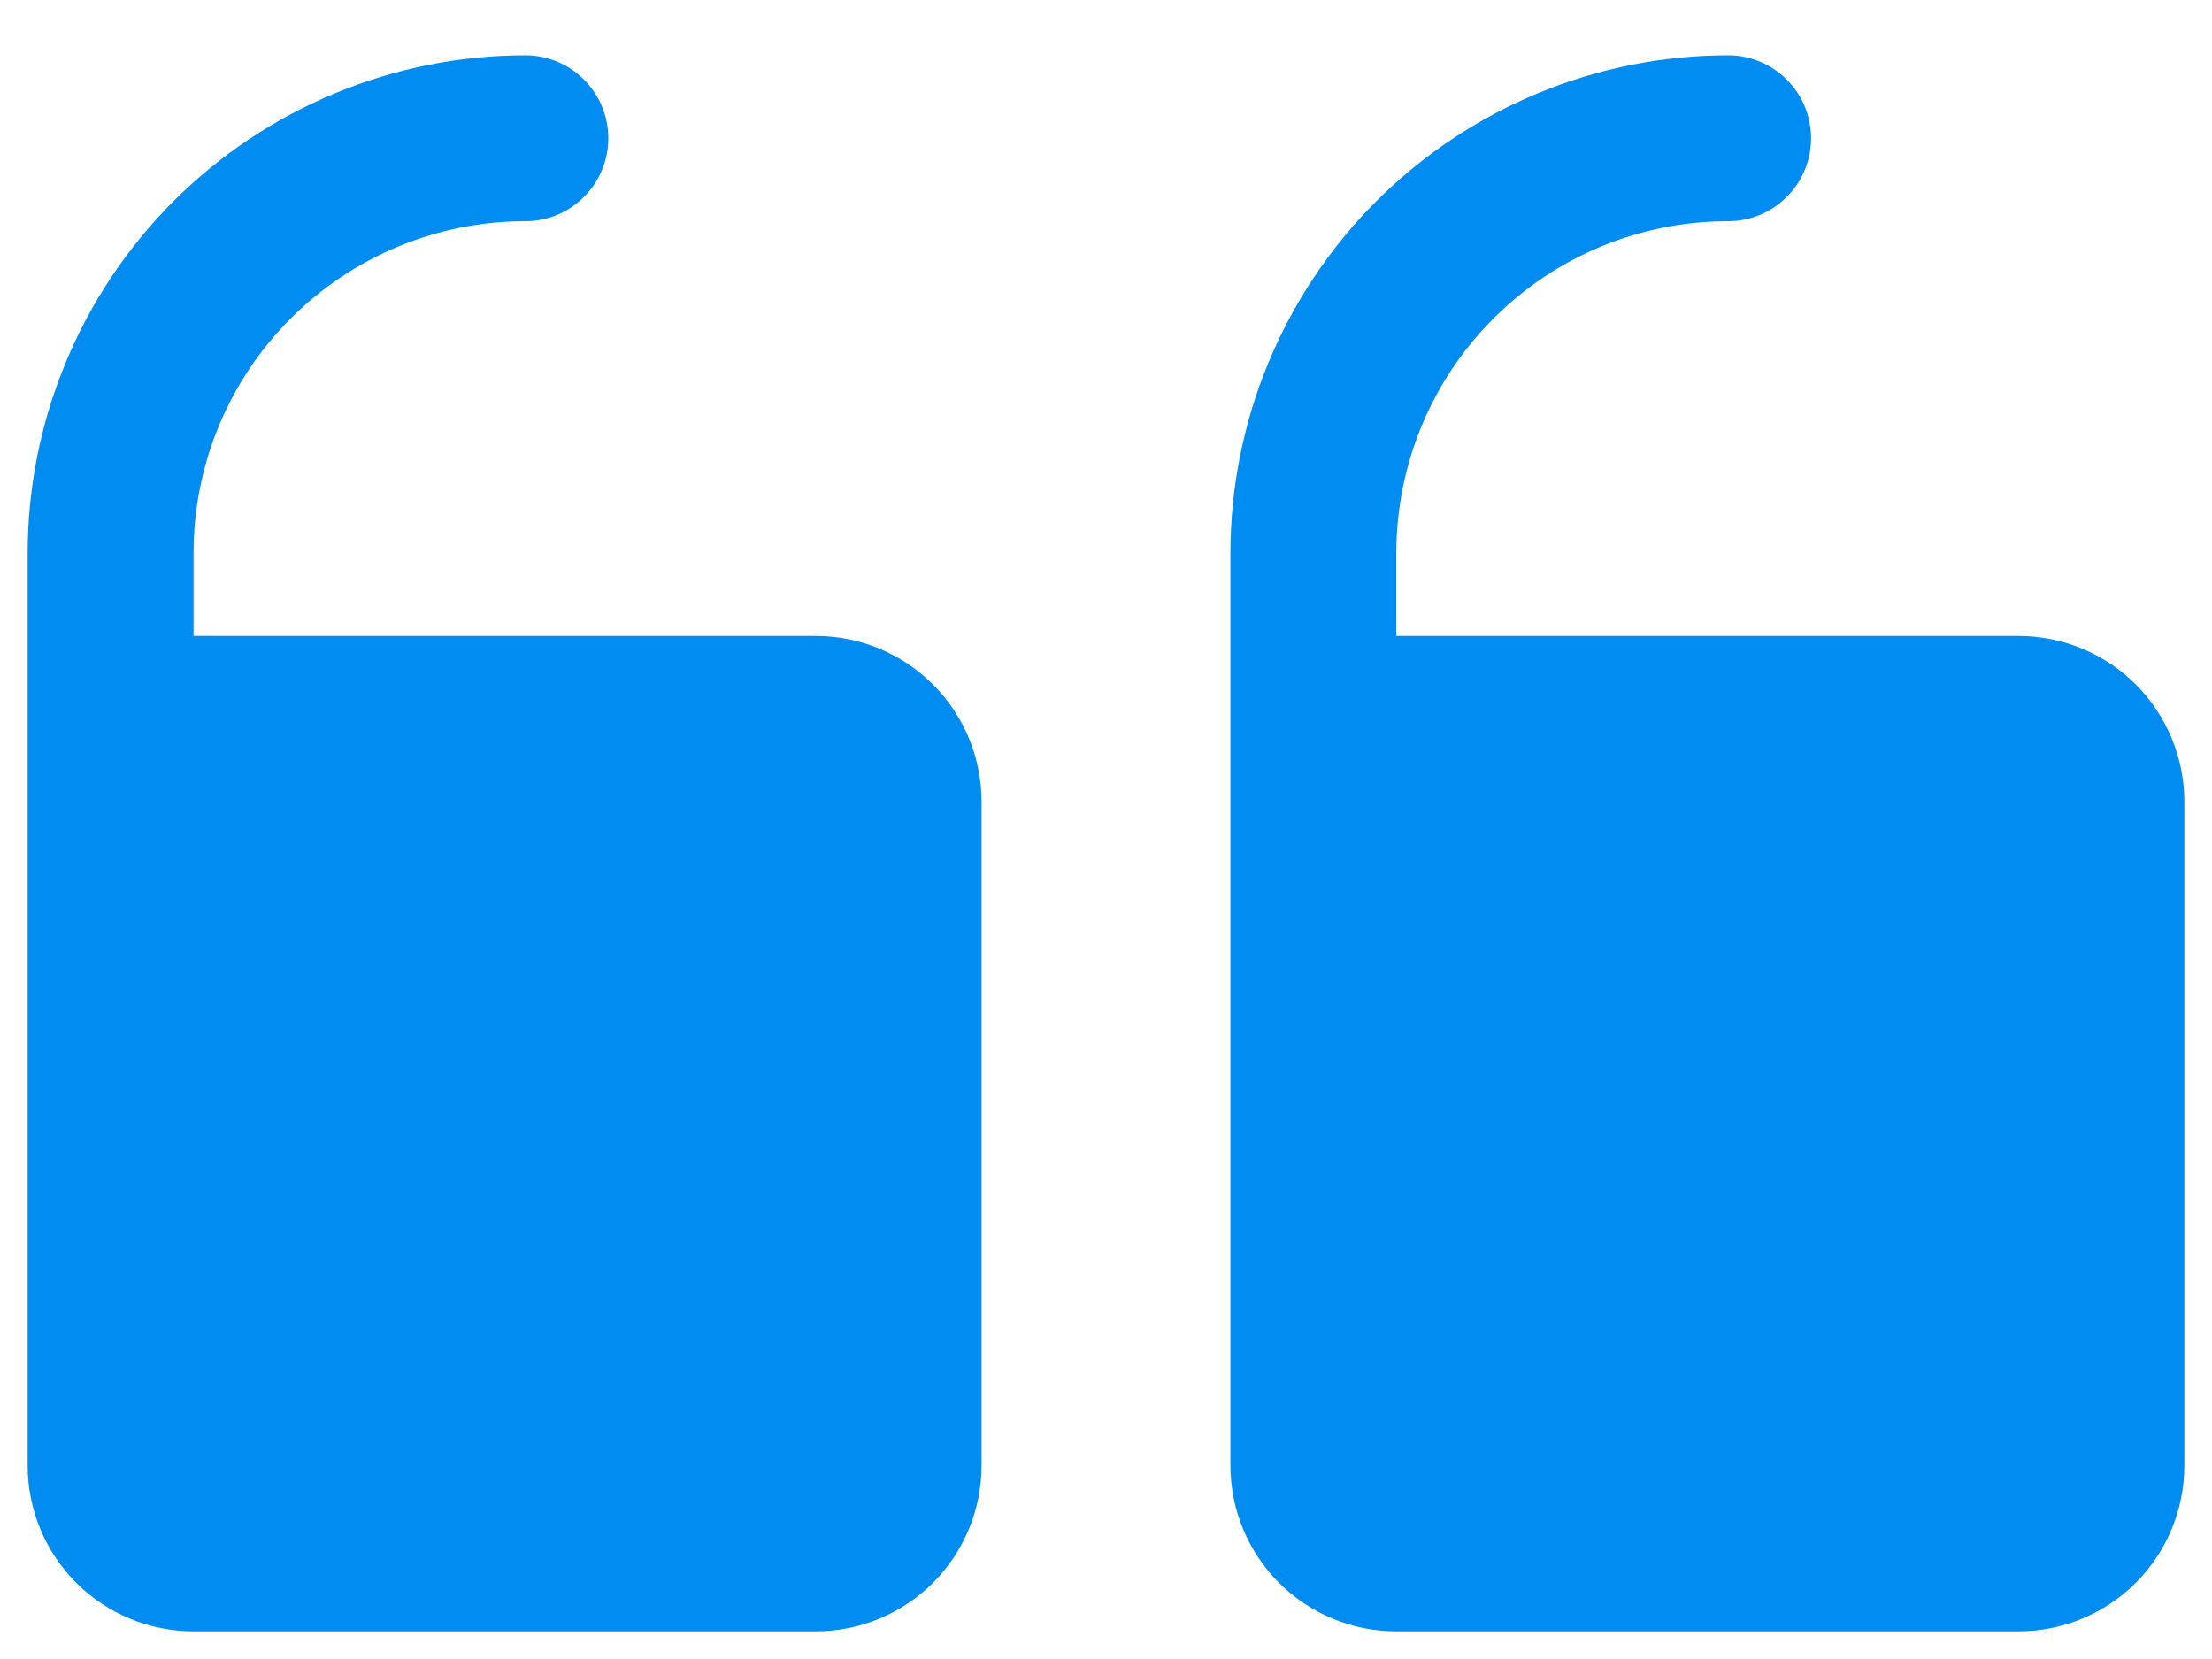 <svg width="20" height="15" viewBox="0 0 20 15" fill="none" xmlns="http://www.w3.org/2000/svg">
<path d="M11.125 13.25V5C11.126 3.807 11.601 2.663 12.444 1.819C13.288 0.976 14.432 0.501 15.625 0.5C15.824 0.5 16.015 0.579 16.155 0.72C16.296 0.86 16.375 1.051 16.375 1.25C16.375 1.449 16.296 1.64 16.155 1.78C16.015 1.921 15.824 2 15.625 2C14.829 2 14.066 2.316 13.504 2.879C12.941 3.441 12.625 4.204 12.625 5V5.75H18.25C18.648 5.75 19.029 5.908 19.311 6.189C19.592 6.471 19.75 6.852 19.75 7.25V13.25C19.75 13.648 19.592 14.029 19.311 14.311C19.029 14.592 18.648 14.75 18.25 14.75H12.625C12.227 14.75 11.846 14.592 11.564 14.311C11.283 14.029 11.125 13.648 11.125 13.25ZM1.75 14.75H7.375C7.773 14.75 8.154 14.592 8.436 14.311C8.717 14.029 8.875 13.648 8.875 13.25V7.25C8.875 6.852 8.717 6.471 8.436 6.189C8.154 5.908 7.773 5.75 7.375 5.75H1.75V5C1.75 4.204 2.066 3.441 2.629 2.879C3.191 2.316 3.954 2 4.75 2C4.949 2 5.14 1.921 5.28 1.78C5.421 1.64 5.5 1.449 5.5 1.25C5.5 1.051 5.421 0.86 5.28 0.72C5.14 0.579 4.949 0.5 4.75 0.5C3.557 0.501 2.413 0.976 1.569 1.819C0.726 2.663 0.251 3.807 0.25 5V13.25C0.25 13.648 0.408 14.029 0.689 14.311C0.971 14.592 1.352 14.75 1.75 14.75Z" fill="#008CF0"/>
</svg>

